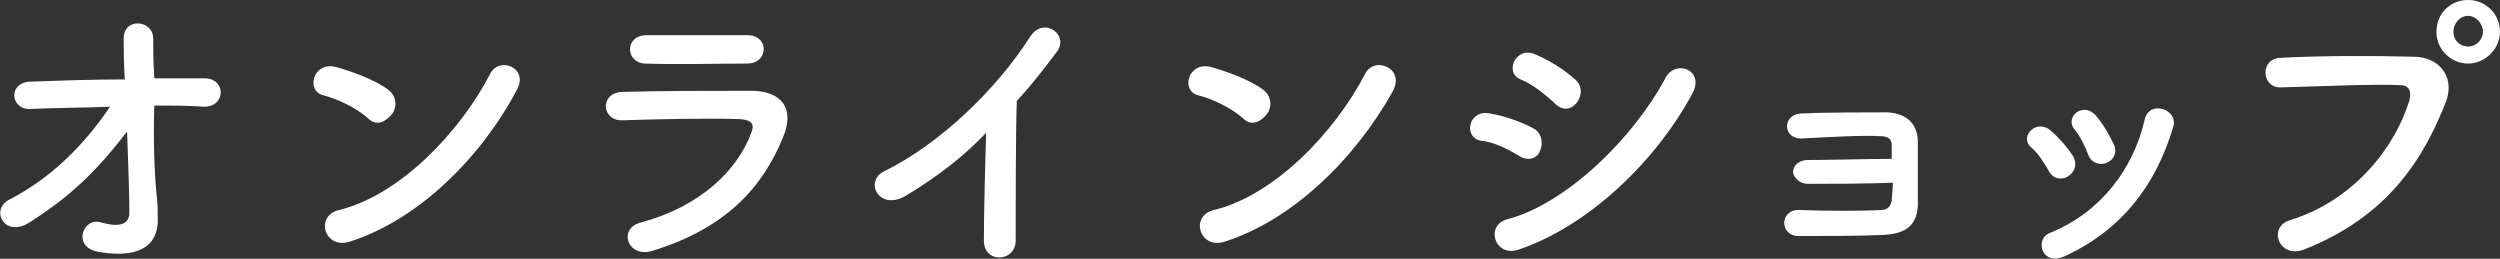 <?xml version="1.0" encoding="utf-8"?>
<!-- Generator: Adobe Illustrator 23.0.6, SVG Export Plug-In . SVG Version: 6.00 Build 0)  -->
<svg version="1.1" id="レイヤー_1" xmlns="http://www.w3.org/2000/svg" xmlns:xlink="http://www.w3.org/1999/xlink" x="0px"
	 y="0px" viewBox="0 0 220.3 22.8" style="enable-background:new 0 0 220.3 22.8;" xml:space="preserve">
<rect x="0" y="0" width="220.3" height="22.8" fill="#333333" stroke="none"/>
<style type="text/css">
	.st0{fill:#FFFFFF;}
</style>
<g>
	<g>
		<path class="st0" d="M13.8,17.2c0.1,0.8,0.1,1.3,0.1,2c0.1,2-1.1,3.7-5.2,3c-2.4-0.4-1.4-3.1,0.2-2.6c1.1,0.3,2.5,0.5,2.5-0.9
			c0-1.6-0.1-4.3-0.2-7.1c-2.8,3.6-5,5.7-8.6,8c-2.2,1.4-3.5-1.1-1.8-2c3.7-1.9,6.6-4.8,8.9-8.2C7.3,9.5,4.9,9.5,2.7,9.6
			c-1.8,0.1-2-2.3-0.1-2.4C5.3,7.1,8.1,7,11,7c-0.1-1.5-0.1-2.8-0.1-3.5c-0.1-2,2.6-1.8,2.6-0.1c0,0.7,0,2,0.1,3.5c1.5,0,3,0,4.4,0
			c2,0,1.9,2.6-0.1,2.5c-1.4-0.1-2.8-0.1-4.3-0.1C13.5,12.2,13.6,15.2,13.8,17.2z"/>
		<path class="st0" d="M32.4,10.4c-1-0.9-2.7-1.7-3.9-2c-1.6-0.4-0.9-3,1.1-2.5c1.4,0.4,3.4,1.1,4.6,2c0.8,0.6,0.8,1.6,0.3,2.2
			S33.2,11.2,32.4,10.4z M30.8,21.3c-2.2,0.7-3.1-2.3-0.9-2.8c5.3-1.3,10.6-6.8,13.3-12C44,4.9,46.7,6,45.5,8
			C42.3,14,36.8,19.4,30.8,21.3z"/>
		<path class="st0" d="M57.5,22.1c-2.2,0.7-3.1-2-1-2.5c5.2-1.4,8.5-4.6,9.7-7.9c0.3-0.7,0.1-1.1-0.9-1.2c-2.7-0.1-7.6,0-10.4,0.1
			c-1.9,0.1-2.1-2.4-0.1-2.5C58.2,8,62.6,8,66.2,8c2.6,0,3.9,1.5,2.8,4.1C67.2,16.5,64,20.1,57.5,22.1z M65.8,5.6
			c-2.5,0-6.1,0.1-9,0c-1.7-0.1-1.8-2.5,0.2-2.5c2.5,0,6.2,0,8.9,0c0.9,0,1.4,0.6,1.4,1.2S66.9,5.6,65.8,5.6z"/>
		<path class="st0" d="M79.9,17.2c-2.4,1.5-3.8-1.2-2-2.1c4.9-2.4,9.9-7.2,12.9-11.9c1.2-1.8,3.5-0.1,2.3,1.4
			c-1.2,1.6-2.3,3-3.5,4.3c-0.1,2.7-0.1,9.6-0.1,12.2c0.1,2-2.8,2.2-2.8,0.1c0-2.1,0.1-6.4,0.2-9.5C84.9,13.8,82.7,15.5,79.9,17.2z"
			/>
		<path class="st0" d="M109.5,10.4c-1-0.9-2.7-1.7-3.9-2c-1.6-0.4-0.9-3,1.1-2.5c1.4,0.4,3.4,1.1,4.6,2c0.8,0.6,0.8,1.6,0.3,2.2
			S110.3,11.2,109.5,10.4z M107.9,21.3c-2.2,0.7-3.1-2.3-0.9-2.8c5.3-1.3,10.6-6.8,13.3-12c0.8-1.6,3.6-0.5,2.4,1.6
			C119.4,14,113.9,19.4,107.9,21.3z"/>
		<path class="st0" d="M133.8,13.7c-1-0.6-2.2-1.2-3.3-1.3c-1.6-0.3-1.1-2.8,0.8-2.4c1.2,0.2,2.7,0.7,3.8,1.3c0.8,0.4,0.9,1.4,0.6,2
			C135.5,13.9,134.7,14.3,133.8,13.7z M133.8,22c-2.1,0.7-3-2.2-0.9-2.7c5.2-1.4,11.1-7.2,13.9-12.5c0.9-1.6,3.5-0.6,2.3,1.5
			C145.8,14.4,139.8,20,133.8,22z M136.9,9C136,8.2,135,7.4,134,7c-1.5-0.6-0.4-3,1.3-2.2c1.2,0.5,2.5,1.3,3.5,2.2
			c0.7,0.6,0.6,1.5,0.1,2.1S137.6,9.8,136.9,9z"/>
		<path class="st0" d="M159.3,16.2c-0.7,0-1.2-0.5-1.3-1c0-0.6,0.5-1.1,1.3-1.1c1.8,0,5.5-0.1,7.4-0.1c0-0.5,0-0.9,0-1.2
			c0-0.6-0.4-0.8-1-0.8c-1.7-0.1-4.9,0.1-6.9,0.2c-1.7,0.1-1.8-2.1-0.1-2.2c2.1-0.1,5.7-0.1,7.6-0.1c1.9,0.1,2.7,1.2,2.7,2.6
			c0,1.2,0,3.9,0,5.6c-0.1,2.1-1.5,2.5-3,2.6c-2.1,0.1-5.5,0.1-7.5,0.1c-1.7,0-1.7-2.3,0-2.3c2.1,0.1,5.9,0.1,7.3,0
			c0.5,0,0.8-0.3,0.9-0.8c0-0.4,0.1-1,0.1-1.6C164.3,16.2,161.1,16.2,159.3,16.2z"/>
		<path class="st0" d="M180.5,15c-0.4-0.7-0.9-1.5-1.5-2c-1.1-0.9,0.4-2.6,1.7-1.5c0.7,0.6,1.5,1.5,2,2.3
			C183.5,15.3,181.3,16.6,180.5,15z M180,22.1c-0.2-0.6-0.1-1.3,0.7-1.6c4.4-1.8,7.3-5.6,8.3-10c0.4-1.7,3-0.9,2.5,0.7
			c-1.5,5-4.4,9-9.6,11.4C180.9,23,180.3,22.7,180,22.1z M184,13.6c-0.3-0.8-0.7-1.6-1.2-2.2c-0.9-1.1,0.8-2.5,1.9-1.2
			c0.6,0.7,1.2,1.7,1.6,2.6C186.9,14.3,184.6,15.2,184,13.6z"/>
		<path class="st0" d="M201.8,19.4c5.8-1.8,9.3-6.6,10.5-10.5c0.2-0.7,0.1-1.4-0.8-1.4c-2.6-0.1-6.8,0.1-10.5,0.2
			c-1.7,0.1-1.9-2.5-0.1-2.6c3.5-0.2,8.4-0.2,11.8-0.1c2.1,0,3.6,1.6,2.9,3.8C213.6,14,210.4,19.1,203,22
			C200.8,22.8,199.8,20,201.8,19.4z M217.5,5.6c-1.5,0-2.8-1.2-2.8-2.8s1.2-2.8,2.8-2.8s2.8,1.3,2.8,2.8S219,5.6,217.5,5.6z
			 M217.5,1.4c-0.7,0-1.3,0.6-1.3,1.4s0.6,1.3,1.3,1.3s1.3-0.6,1.3-1.3S218.2,1.4,217.5,1.4z"/>
	</g>
</g>
</svg>
